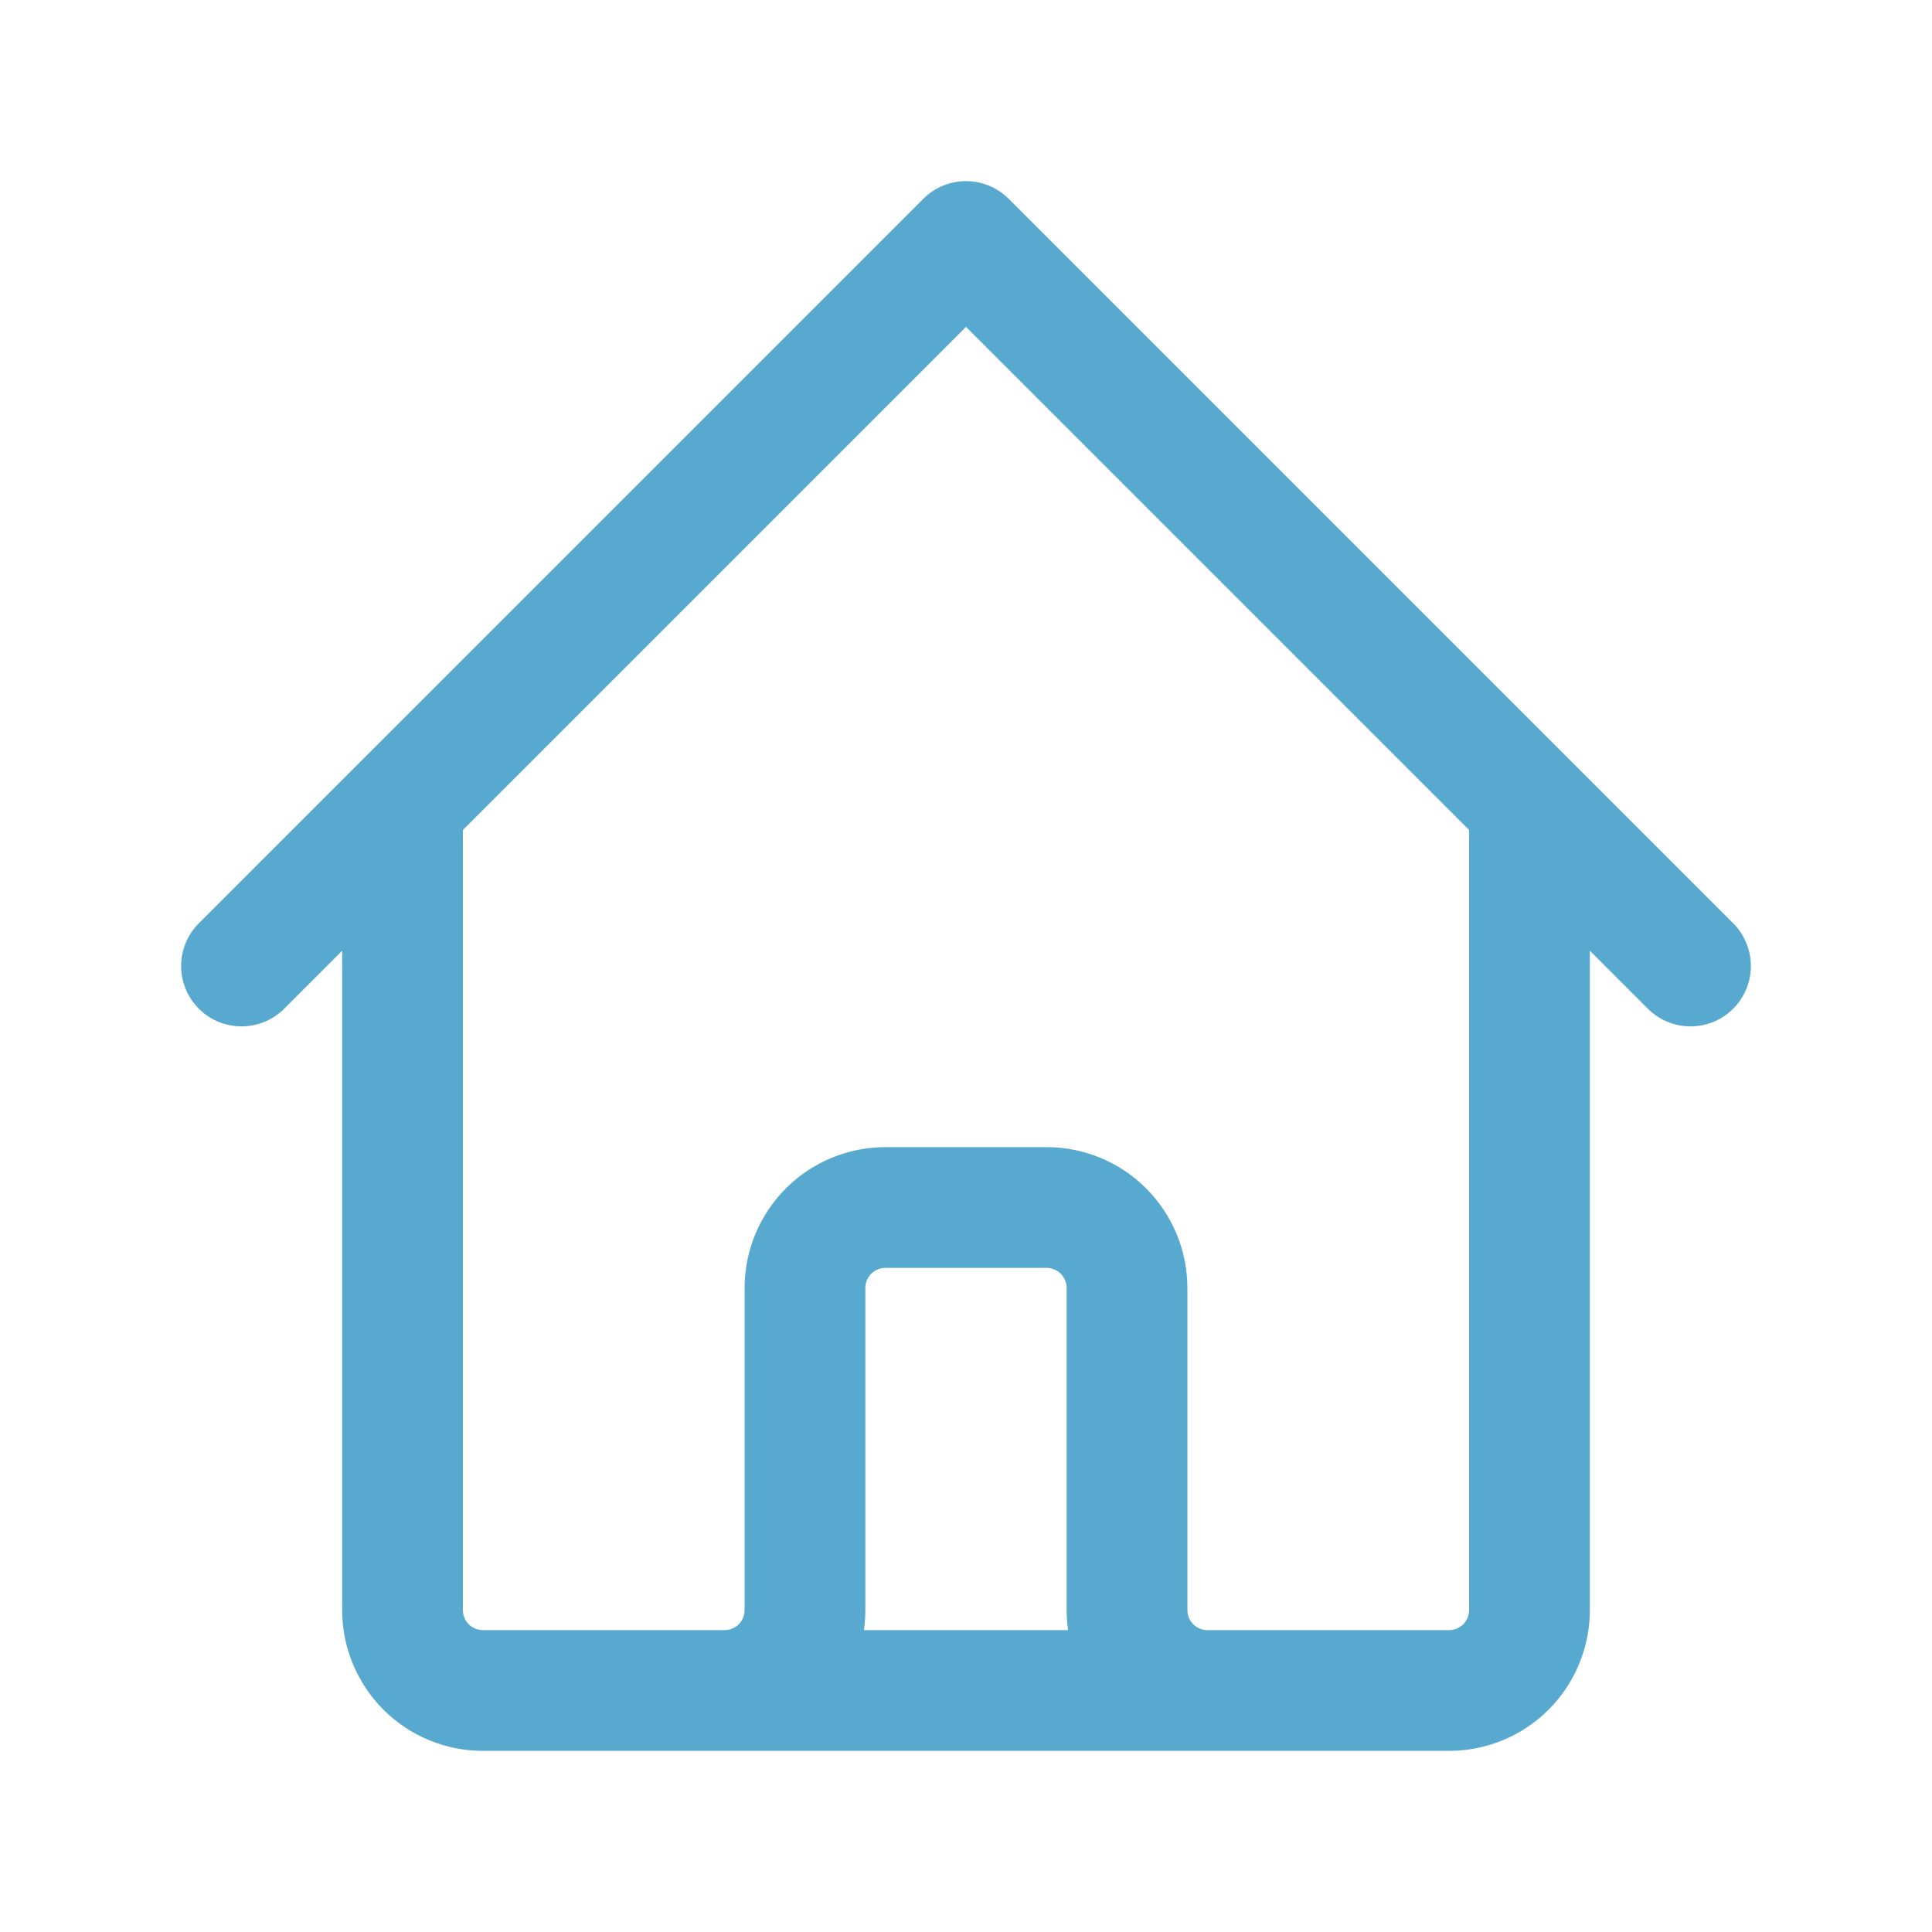 <svg xmlns="http://www.w3.org/2000/svg" width="32" height="32" viewBox="0 0 32 32" fill="none"><path d="M4 16L6.667 13.333M6.667 13.333L16 4L25.333 13.333M6.667 13.333V26.667C6.667 27.02 6.807 27.359 7.057 27.61C7.307 27.86 7.646 28 8 28H12M25.333 13.333L28 16M25.333 13.333V26.667C25.333 27.02 25.193 27.359 24.943 27.61C24.693 27.86 24.354 28 24 28H20M12 28C12.354 28 12.693 27.86 12.943 27.61C13.193 27.359 13.333 27.02 13.333 26.667V21.333C13.333 20.98 13.474 20.641 13.724 20.39C13.974 20.14 14.313 20 14.667 20H17.333C17.687 20 18.026 20.14 18.276 20.39C18.526 20.641 18.667 20.98 18.667 21.333V26.667C18.667 27.02 18.807 27.359 19.057 27.61C19.307 27.86 19.646 28 20 28M12 28H20" stroke="#58A9CF" stroke-width="2" stroke-linecap="round" stroke-linejoin="round"></path></svg>